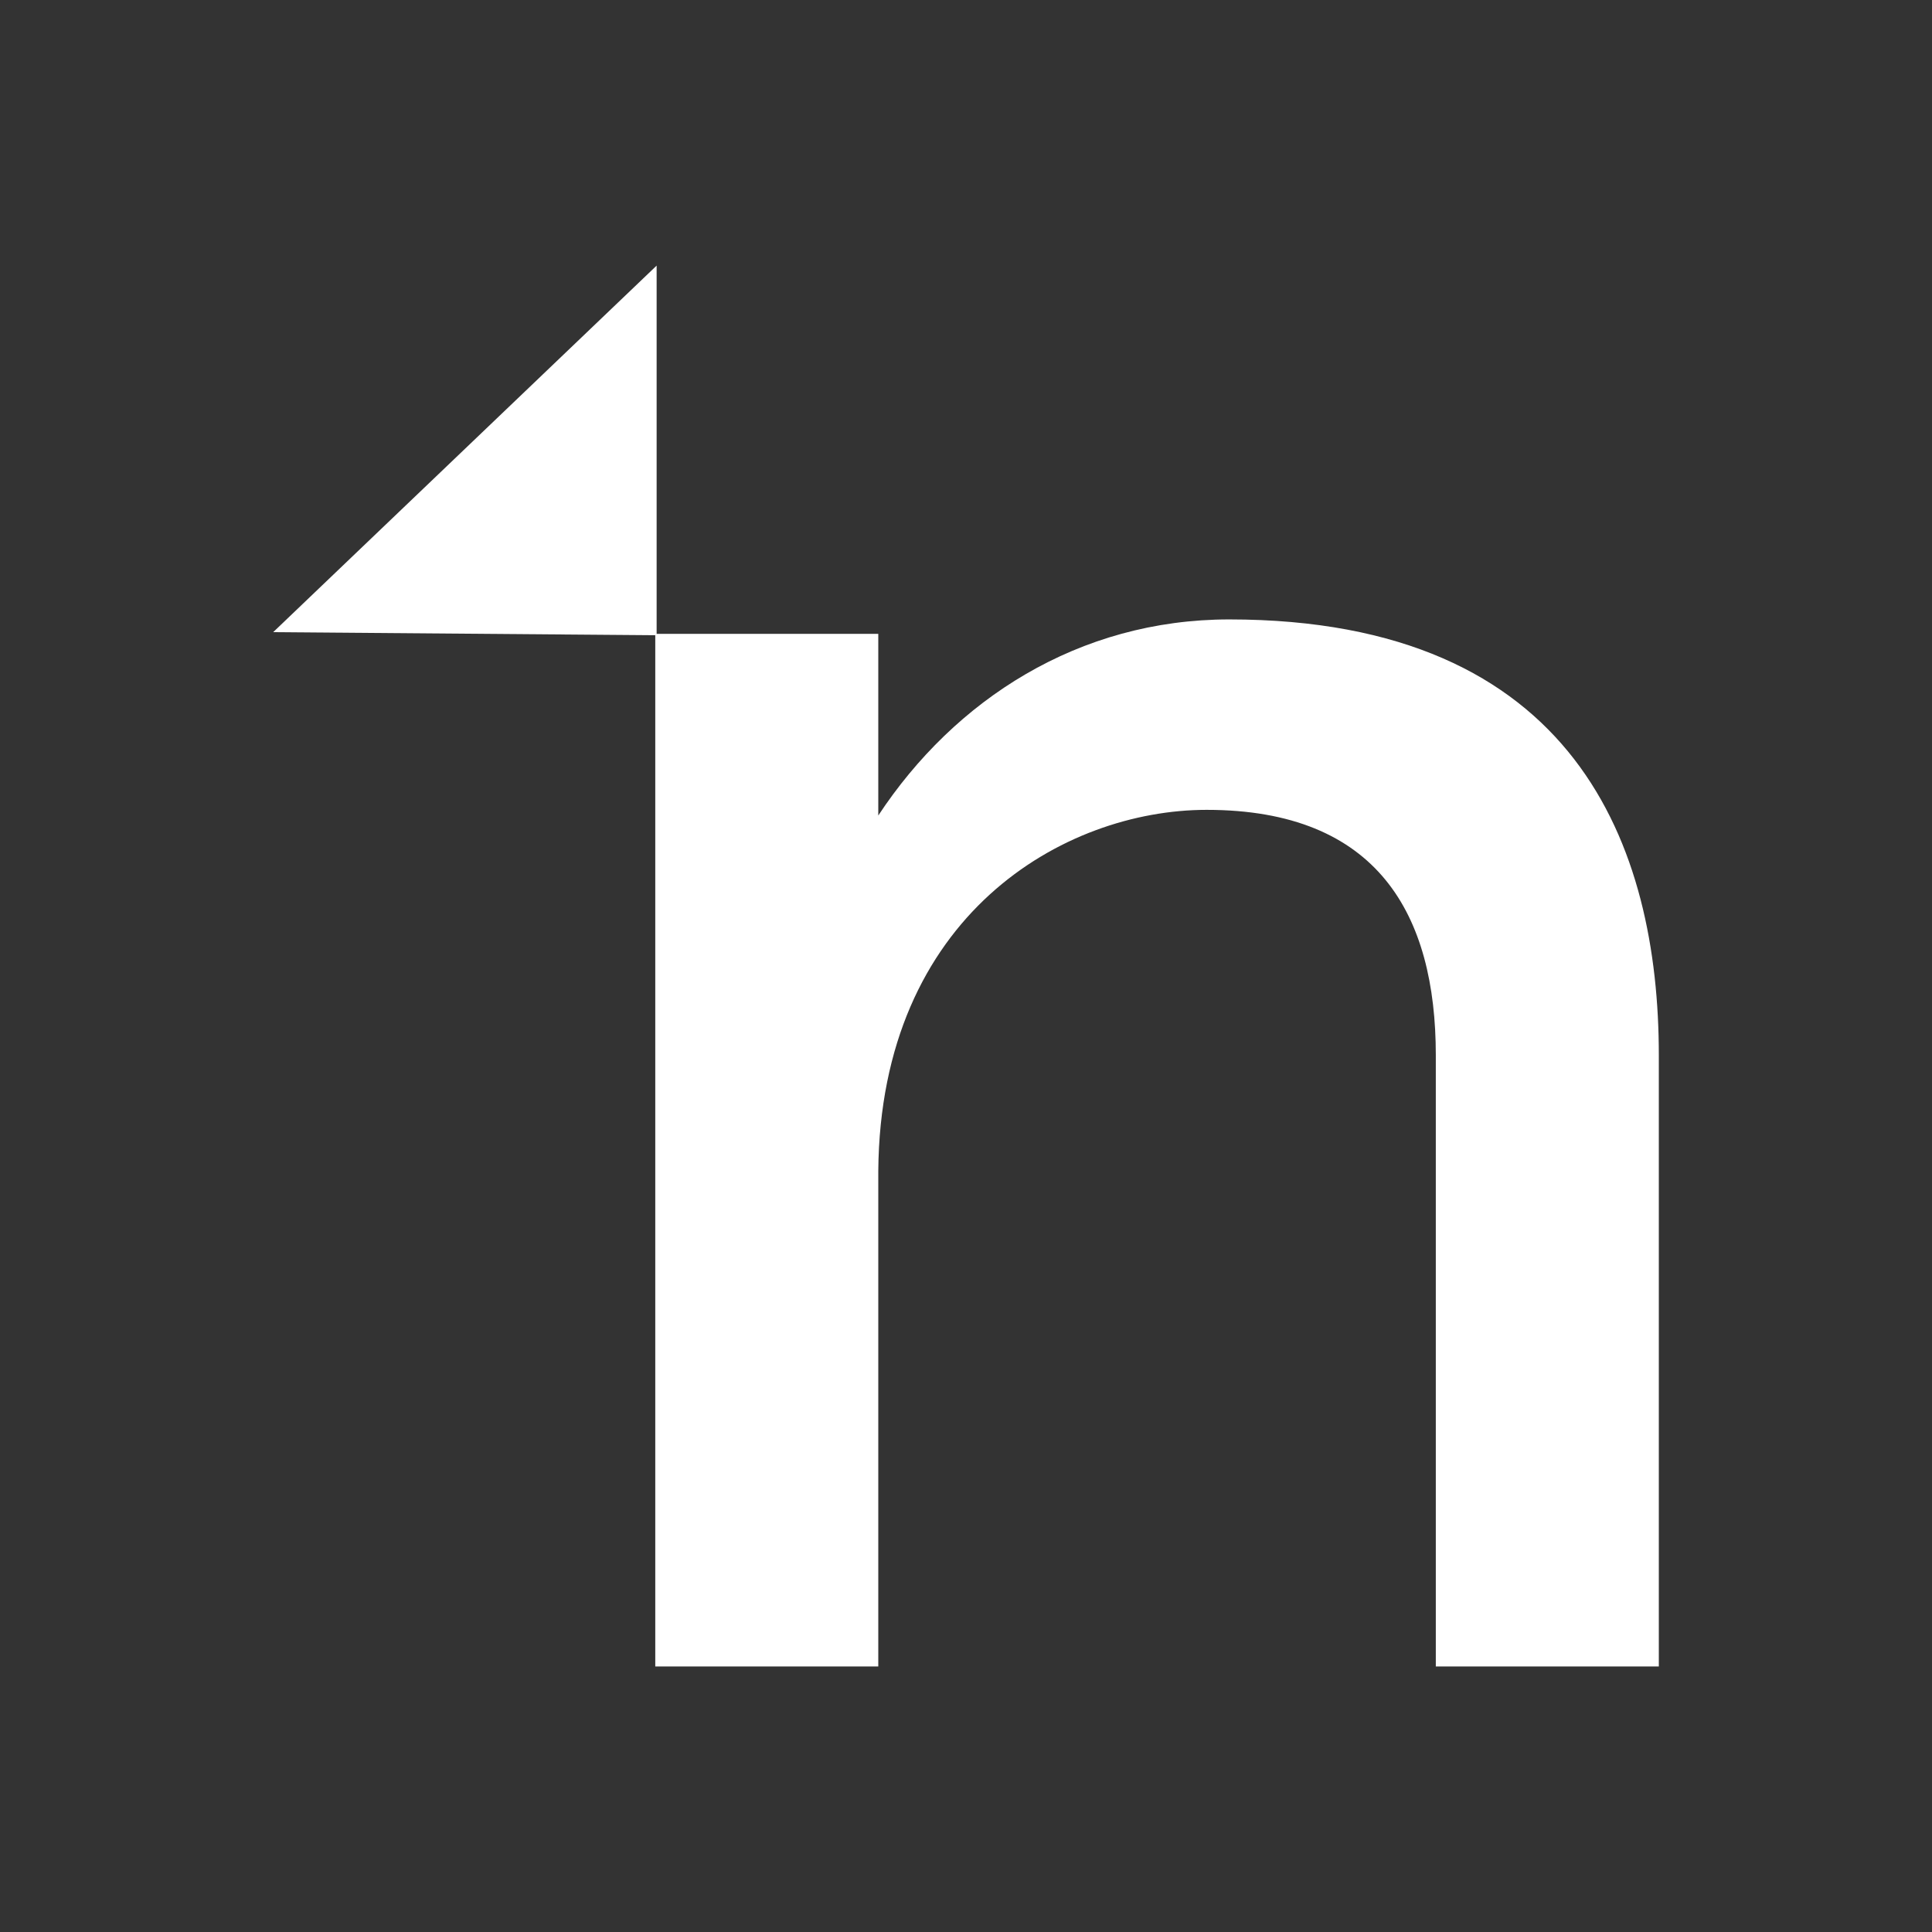 <svg xmlns="http://www.w3.org/2000/svg" width="10cm" height="10cm" viewBox="0 0 283.46 283.46">
  <rect x="0" y="0" width="283.46" height="283.46" fill="#333333" stroke="none"/>
  <defs>
    <style>
      .cls-1 {
        fill: #ffffff;
      }
    </style>
  </defs>
  <g id="Capa_2" data-name="Capa 2">
    <g>
      <polygon class="cls-1" points="40.08 92.75 96.34 93.2 96.34 38.97 40.08 92.75"/>
      <path class="cls-1" d="M243.38,154.82V244.5H210.66V154.82c0-20.6-8.48-36-33.63-36-20.9,0-47.87,15.45-48.17,53V244.5H96.14V93h32.72v26.65c11.21-17,29.39-28.77,51.5-28.77C231.26,90.9,243.38,124.22,243.38,154.82Z"/>
    </g>
  </g>
</svg>
